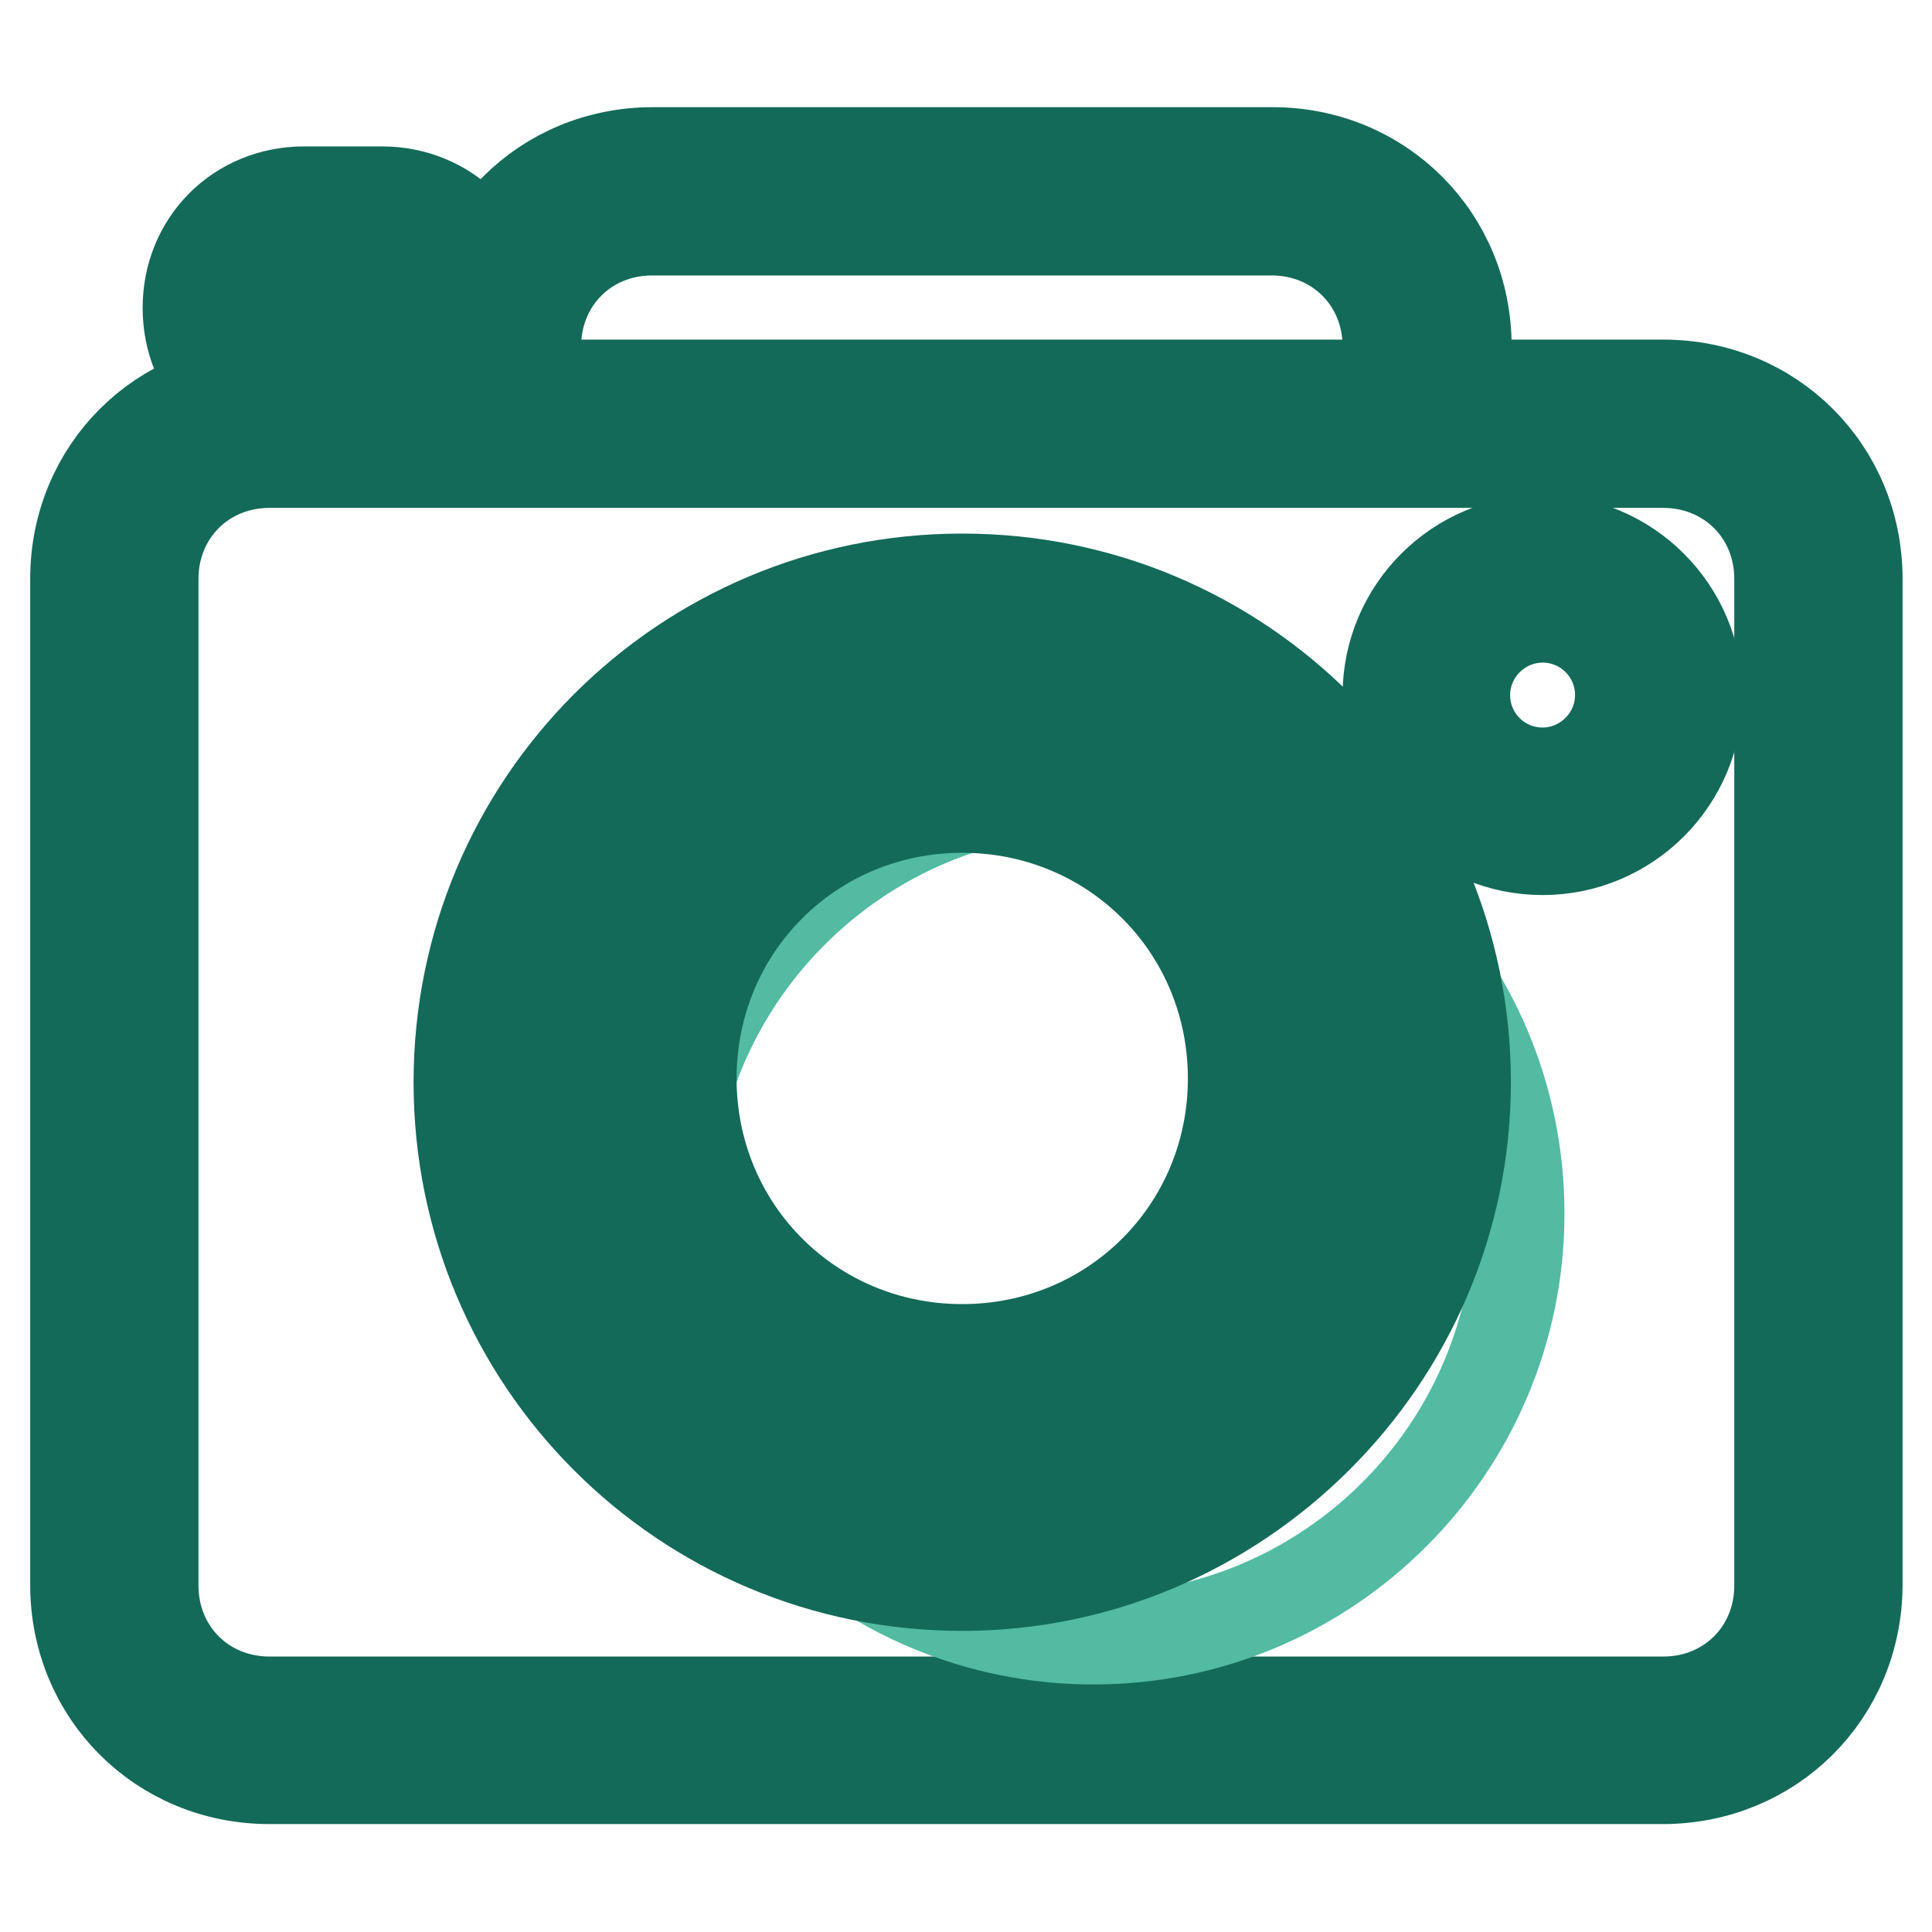 <?xml version="1.0" encoding="utf-8"?>
<!-- Svg Vector Icons : http://www.onlinewebfonts.com/icon -->
<!DOCTYPE svg PUBLIC "-//W3C//DTD SVG 1.1//EN" "http://www.w3.org/Graphics/SVG/1.1/DTD/svg11.dtd">
<svg version="1.1" xmlns="http://www.w3.org/2000/svg" xmlns:xlink="http://www.w3.org/1999/xlink" x="0px" y="0px" viewBox="0 0 256 256" enable-background="new 0 0 256 256" xml:space="preserve">
<g> <path stroke-width="12" fill-opacity="0" stroke="#136a58"  d="M220.3,235.7H35.7c-14.4,0-25.7-11.3-25.7-25.7V76.7C10,62.3,21.3,51,35.7,51h184.7 c14.4,0,25.7,11.3,25.7,25.7v133.4C246,224.5,234.7,235.7,220.3,235.7z M35.7,61.3c-8.7,0-15.4,6.7-15.4,15.4v133.4 c0,8.7,6.7,15.4,15.4,15.4h184.7c8.7,0,15.4-6.7,15.4-15.4V76.7c0-8.7-6.7-15.4-15.4-15.4H35.7z"/> <path stroke-width="12" fill-opacity="0" stroke="#52bba2"  d="M88.5,160.8c0,31.2,25.3,56.4,56.4,56.4s56.4-25.3,56.4-56.4l0,0c0-31.2-25.3-56.4-56.4-56.4 S88.5,129.7,88.5,160.8z"/> <path stroke-width="12" fill-opacity="0" stroke="#136a58"  d="M127.5,210.1c-36.9,0-66.7-29.8-66.7-66.7c0-36.9,29.8-66.7,66.7-66.7s66.7,29.8,66.7,66.7 C194.2,180.3,163.9,210.1,127.5,210.1z M127.5,87c-31.3,0-56.4,25.1-56.4,56.4c0,31.3,25.1,56.4,56.4,56.4 c31.3,0,56.4-25.1,56.4-56.4C183.9,112.1,158.3,87,127.5,87z"/> <path stroke-width="12" fill-opacity="0" stroke="#136a58"  d="M127.5,189.1c-25.7,0-46.2-20.5-46.2-46.2c0-25.7,20.5-46.2,46.2-46.2c25.7,0,46.2,20.5,46.2,46.2 C173.7,168.5,153.1,189.1,127.5,189.1z M127.5,107c-20,0-35.9,15.9-35.9,35.9c0,20,15.9,35.9,35.9,35.9c20,0,35.9-15.9,35.9-35.9 C163.4,122.9,147.5,107,127.5,107z M204.4,112.6c-11.3,0-20.5-9.2-20.5-20.5s9.2-20.5,20.5-20.5c11.3,0,20.5,9.2,20.5,20.5 S215.7,112.6,204.4,112.6z M204.4,81.8c-5.6,0-10.3,4.6-10.3,10.3s4.6,10.3,10.3,10.3c5.6,0,10.3-4.6,10.3-10.3 S210.1,81.8,204.4,81.8z M194.2,56.2h-10.3V45.9c0-8.7-6.7-15.4-15.4-15.4H86.4c-8.7,0-15.4,6.7-15.4,15.4v10.3H60.8V45.9 c0-14.4,11.3-25.7,25.7-25.7h82.1c14.4,0,25.7,11.3,25.7,25.7V56.2z"/> <path stroke-width="12" fill-opacity="0" stroke="#136a58"  d="M50.5,56.2H40.3c-8.7,0-15.4-6.7-15.4-15.4c0-8.7,6.7-15.4,15.4-15.4h10.3c8.7,0,15.4,6.7,15.4,15.4 C65.9,49.5,59.3,56.2,50.5,56.2z M40.3,35.7c-3.1,0-5.1,2.1-5.1,5.1c0,3.1,2.1,5.1,5.1,5.1h10.3c3.1,0,5.1-2.1,5.1-5.1 c0-3.1-2.1-5.1-5.1-5.1H40.3z"/></g>
</svg>
